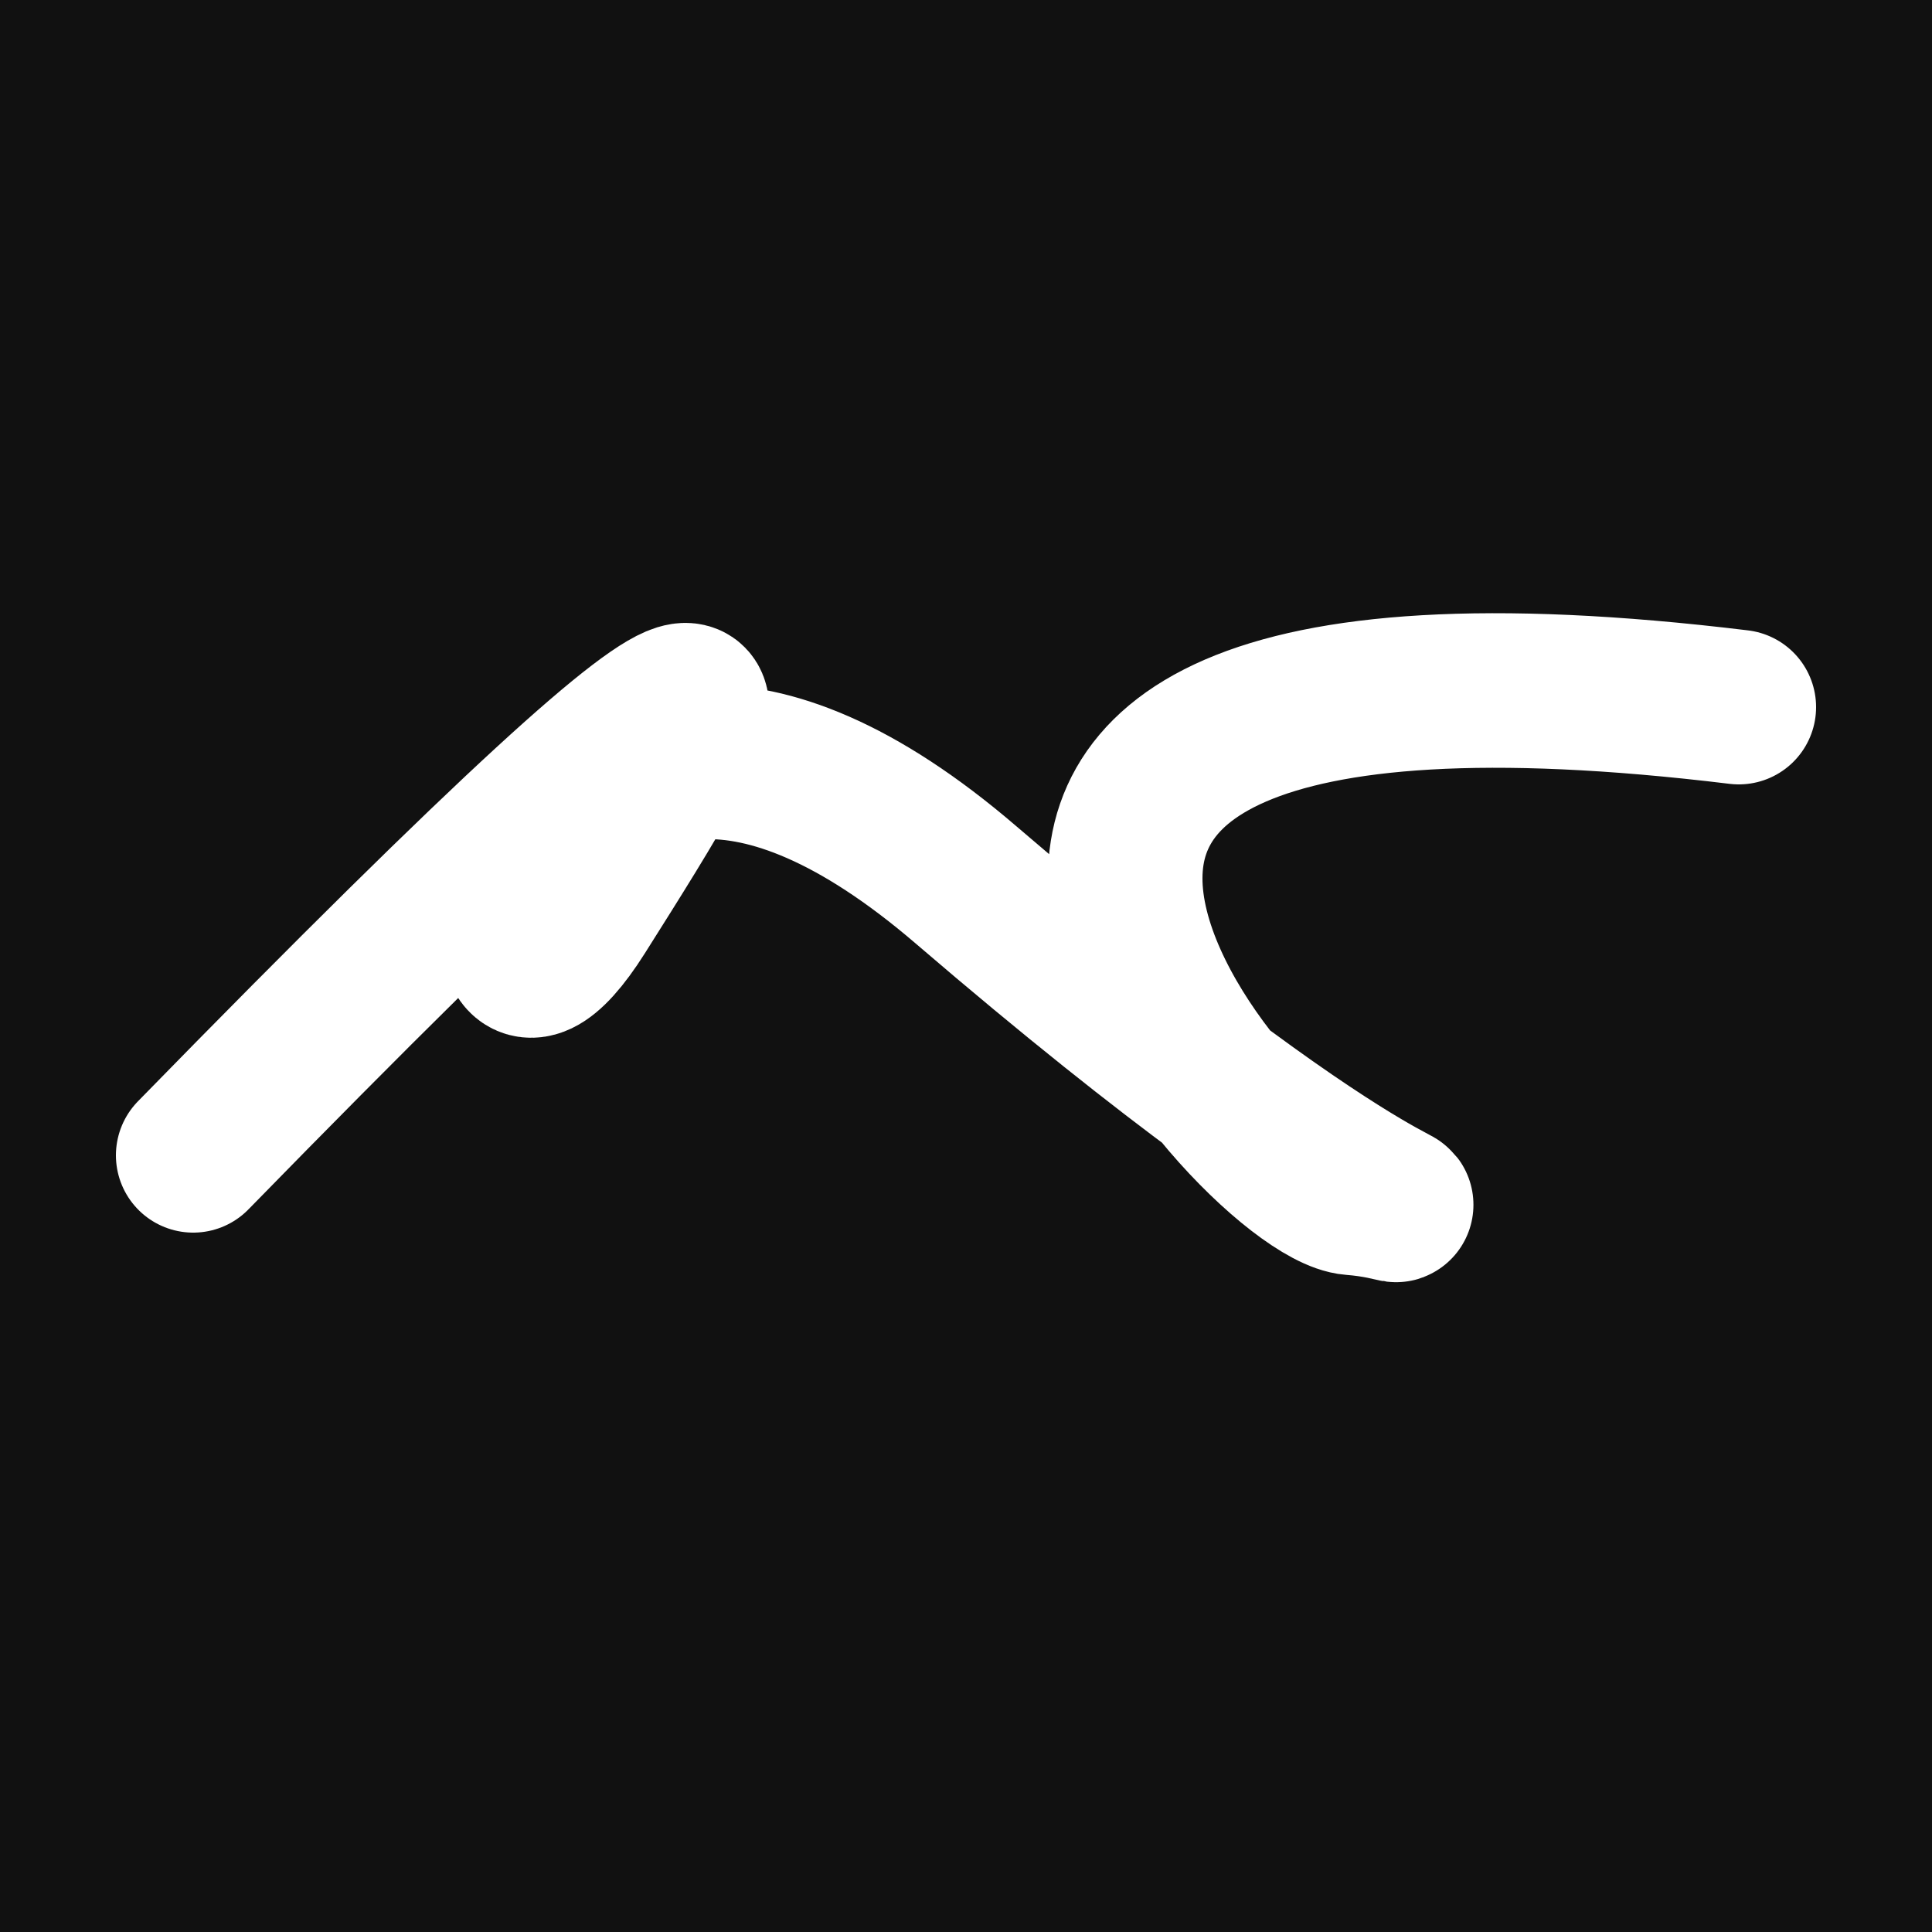 <svg xmlns="http://www.w3.org/2000/svg" version="1.2" viewBox="0 0 500 500"><rect x="0" y="0" width="500" height="500" fill="#111"><animate attributeName="fill" values="#000;#333;#000" dur="0.01s" repeatCount="indefinite"/></rect><path d="M 50,299 C 219,126 186,179 150,236 S 137,132 250,229 S 376,312 350,310 S 187,151 450,183" stroke="#fff" fill="none" stroke-width="40" stroke-linecap="round"><animate attributeName="stroke" values="#00FF00;#0000FF" dur="0.1s" repeatCount="indefinite" calcMode="discrete"/><animate attributeName="d" values="M 50,299 C 219,126 186,179 150,236 S 137,132 250,229 S 376,312 350,310 S 187,151 450,183;M 50,195 C 234,265 211,149 150,261 S 348,159 250,299 S 290,178 350,236 S 194,246 450,337;M 50,261 C 265,219 149,186 150,299 S 341,139 250,236 S 334,228 350,229 S 246,187 450,201;M 50,299 C 219,126 186,179 150,236 S 137,132 250,229 S 376,312 350,310 S 187,151 450,183;M 50,236 C 126,194 179,160 150,229 S 100,380 250,310 S 392,364 350,300 S 151,333 450,205;M 50,229 C 194,246 160,250 150,310 S 327,175 250,300 S 381,335 350,184 S 333,155 450,169;M 50,299 C 219,126 186,179 150,236 S 137,132 250,229 S 376,312 350,310 S 187,151 450,183" dur="0.95s" repeatCount="indefinite"/><animate attributeName="stroke-width" values="10;50;10" dur="0.7s" repeatCount="indefinite"/></path></svg>